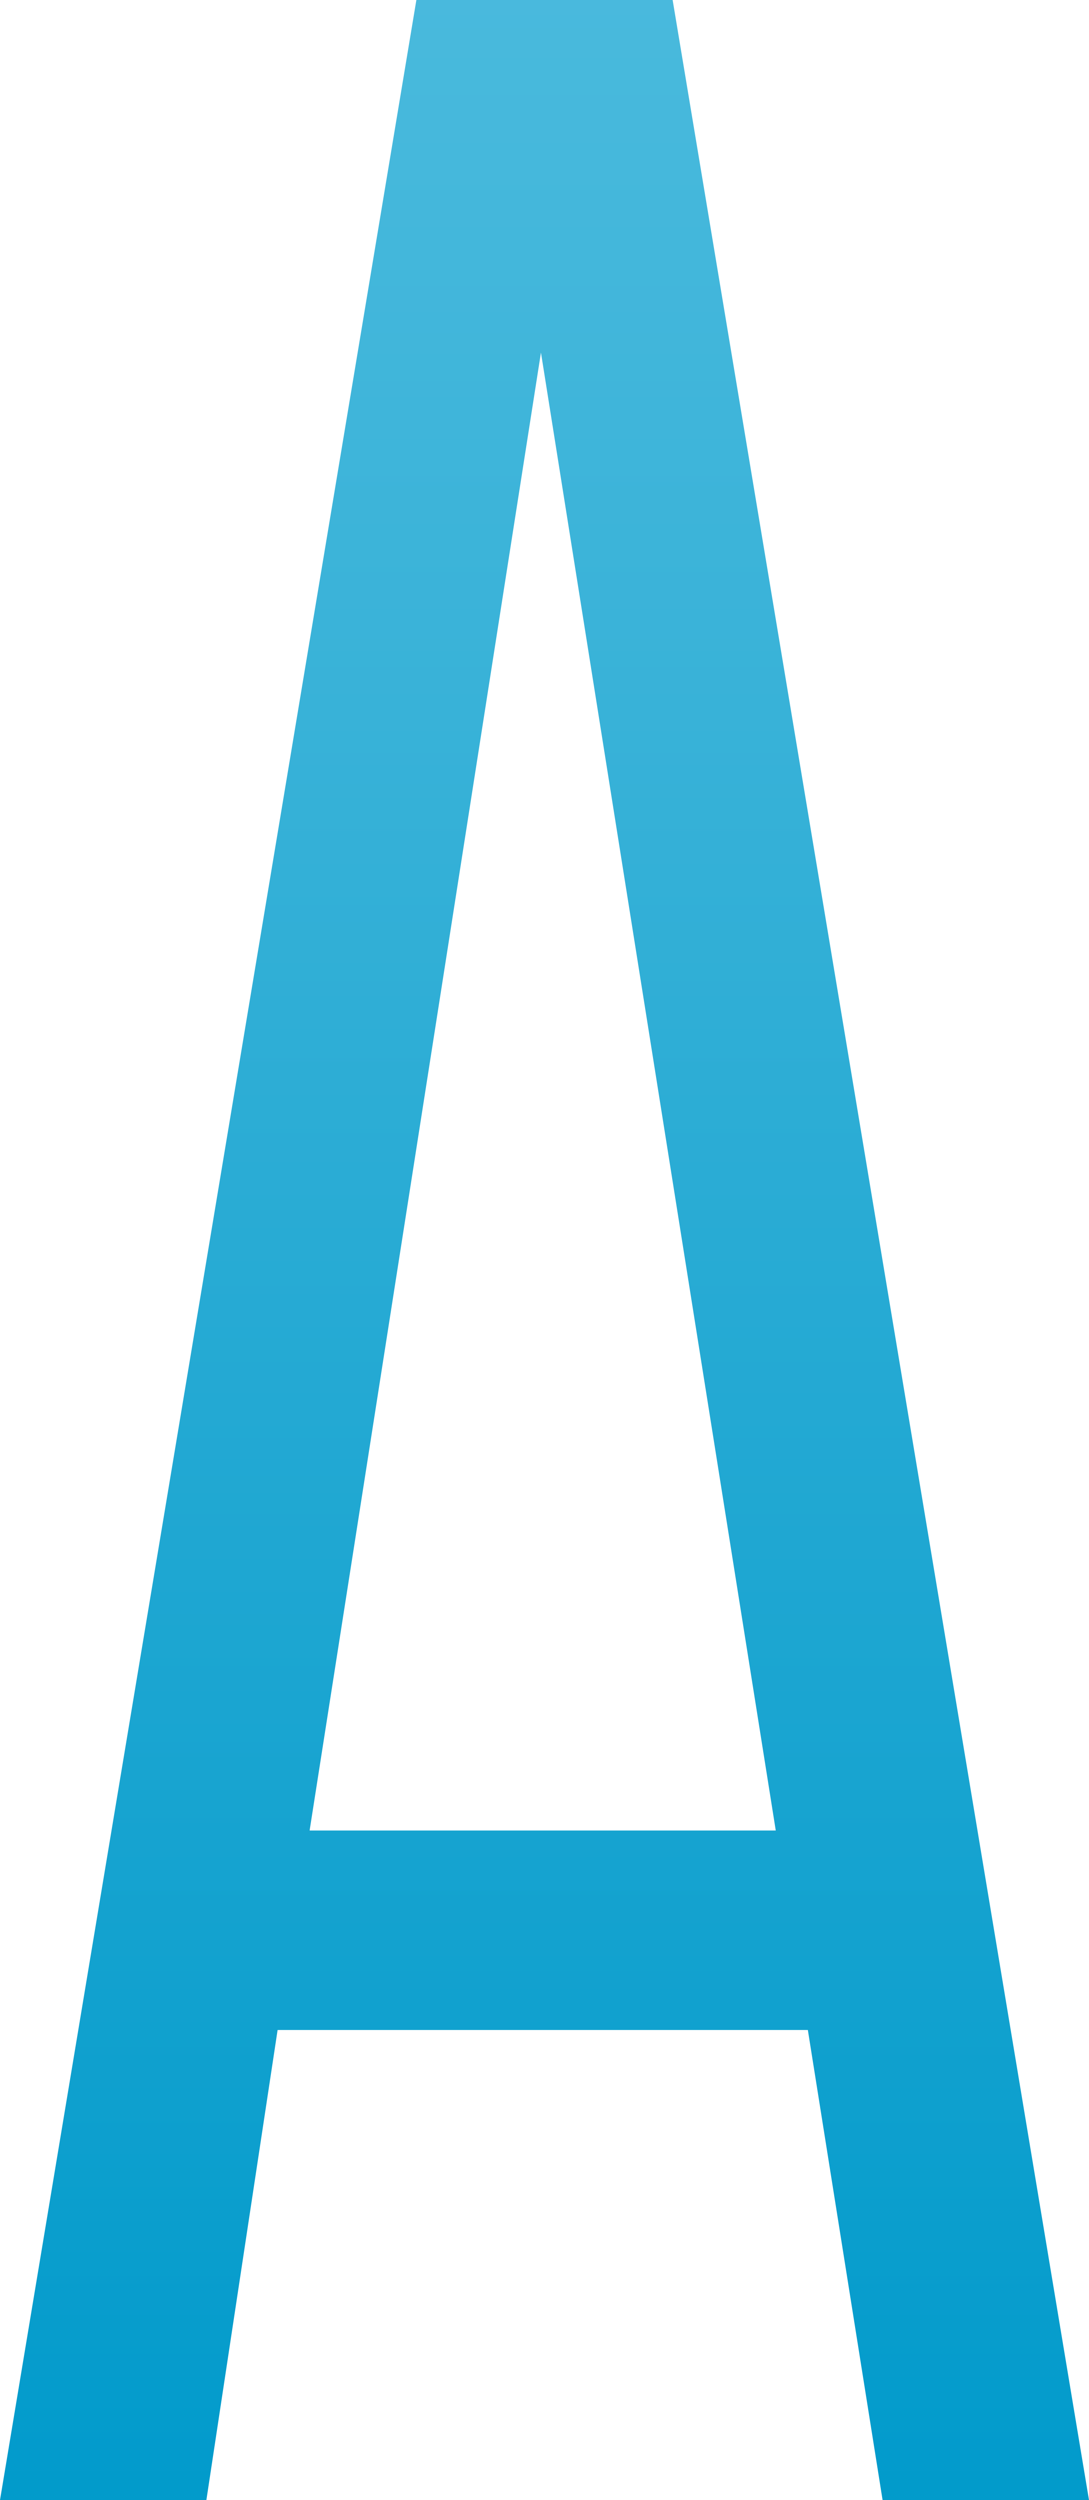 <svg xmlns="http://www.w3.org/2000/svg" xmlns:xlink="http://www.w3.org/1999/xlink" width="68.802" height="157.837" viewBox="0 0 68.802 157.837">
  <defs>
    <linearGradient id="linear-gradient" x1="0.5" x2="0.5" y2="1" gradientUnits="objectBoundingBox">
      <stop offset="0" stop-color="#4abadd"/>
      <stop offset="0.294" stop-color="#38b2d8"/>
      <stop offset="0.88" stop-color="#0a9ecd"/>
      <stop offset="1" stop-color="#009acb"/>
    </linearGradient>
  </defs>
  <g id="Grupo_143" data-name="Grupo 143" transform="translate(-26.188 -258.049)">
    <path id="Trazado_116" data-name="Trazado 116" d="M94.99,415.886H81.949l-4.722-29.678h-33.5l-4.5,29.678H26.188L52.494,258.049H68.685ZM45.749,373.615H75.2L60.365,280.308Z" transform="translate(0 0)" fill="url(#linear-gradient)"/>
  </g>
</svg>
